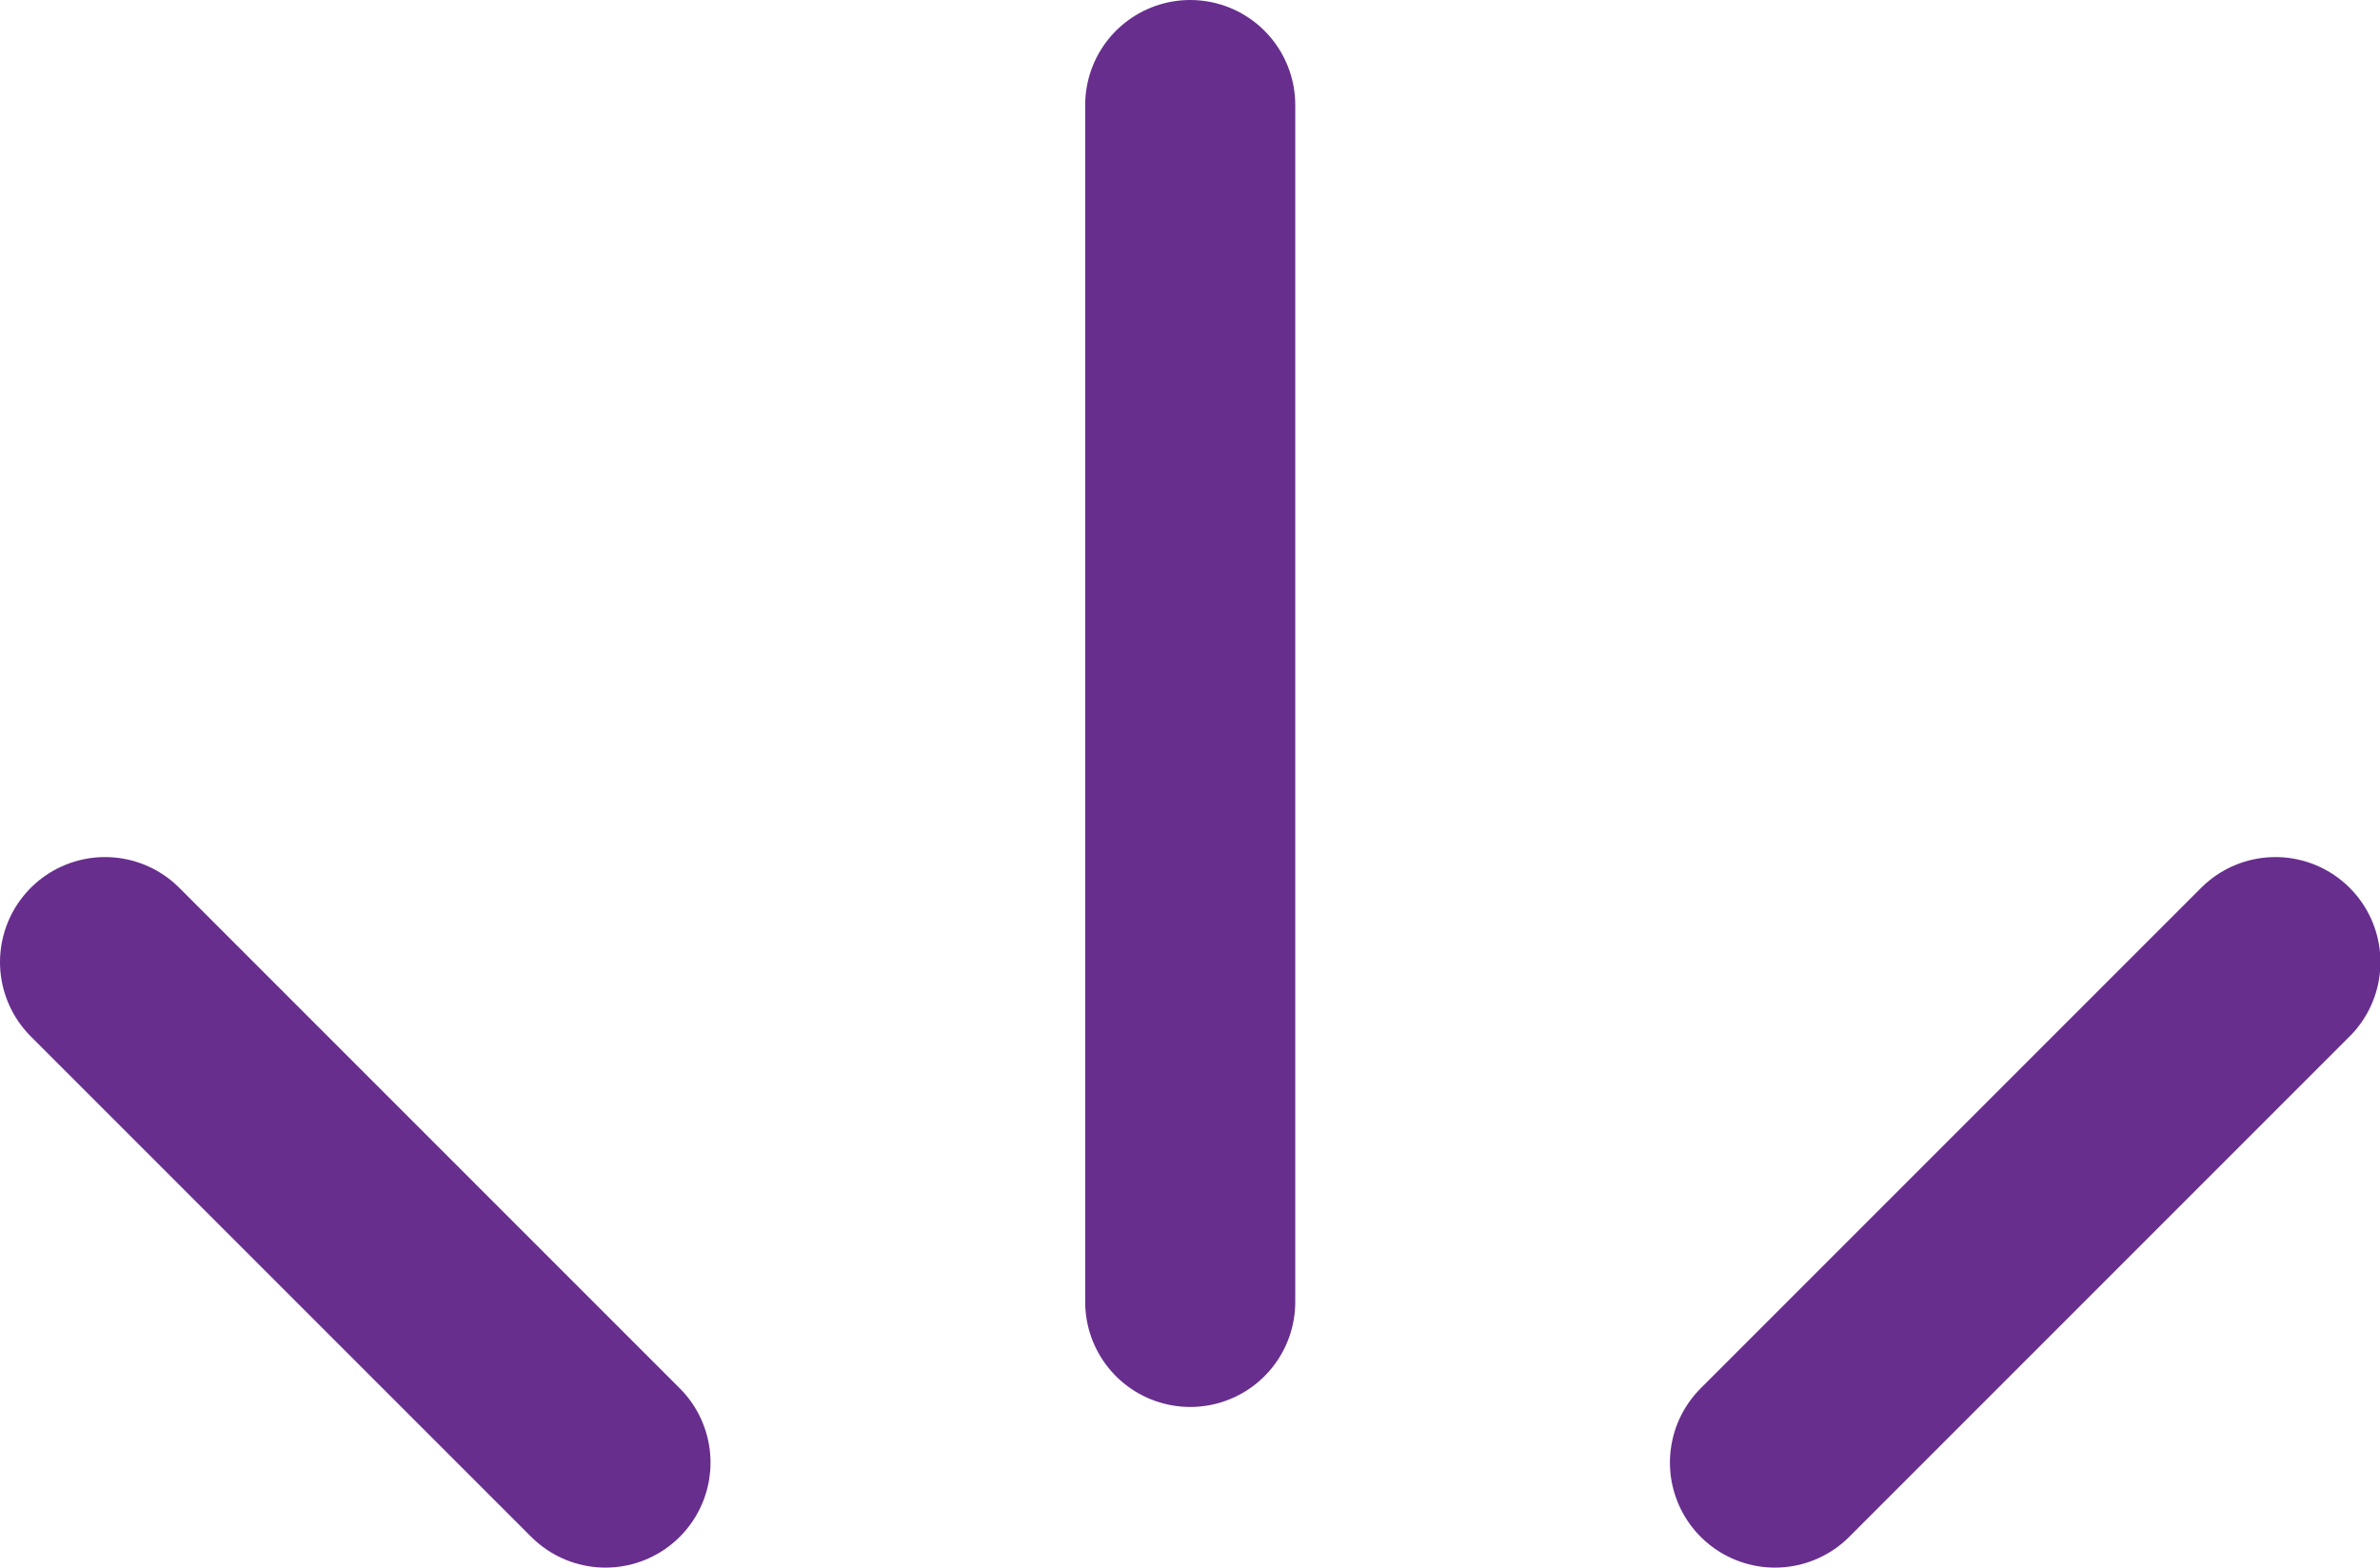 <svg xmlns="http://www.w3.org/2000/svg" viewBox="0 0 53.93 35.52"><defs><style>.cls-1{fill:none;stroke:#672e8e;stroke-linecap:round;stroke-linejoin:round;stroke-width:4.76px;}</style></defs><g id="Layer_2" data-name="Layer 2"><g id="Layer_1-2" data-name="Layer 1"><line class="cls-1" x1="26.97" y1="29.5" x2="26.97" y2="2.38"/><line class="cls-1" x1="13.72" y1="33.14" x2="2.38" y2="21.8"/><line class="cls-1" x1="40.22" y1="33.14" x2="51.56" y2="21.8"/></g></g></svg>